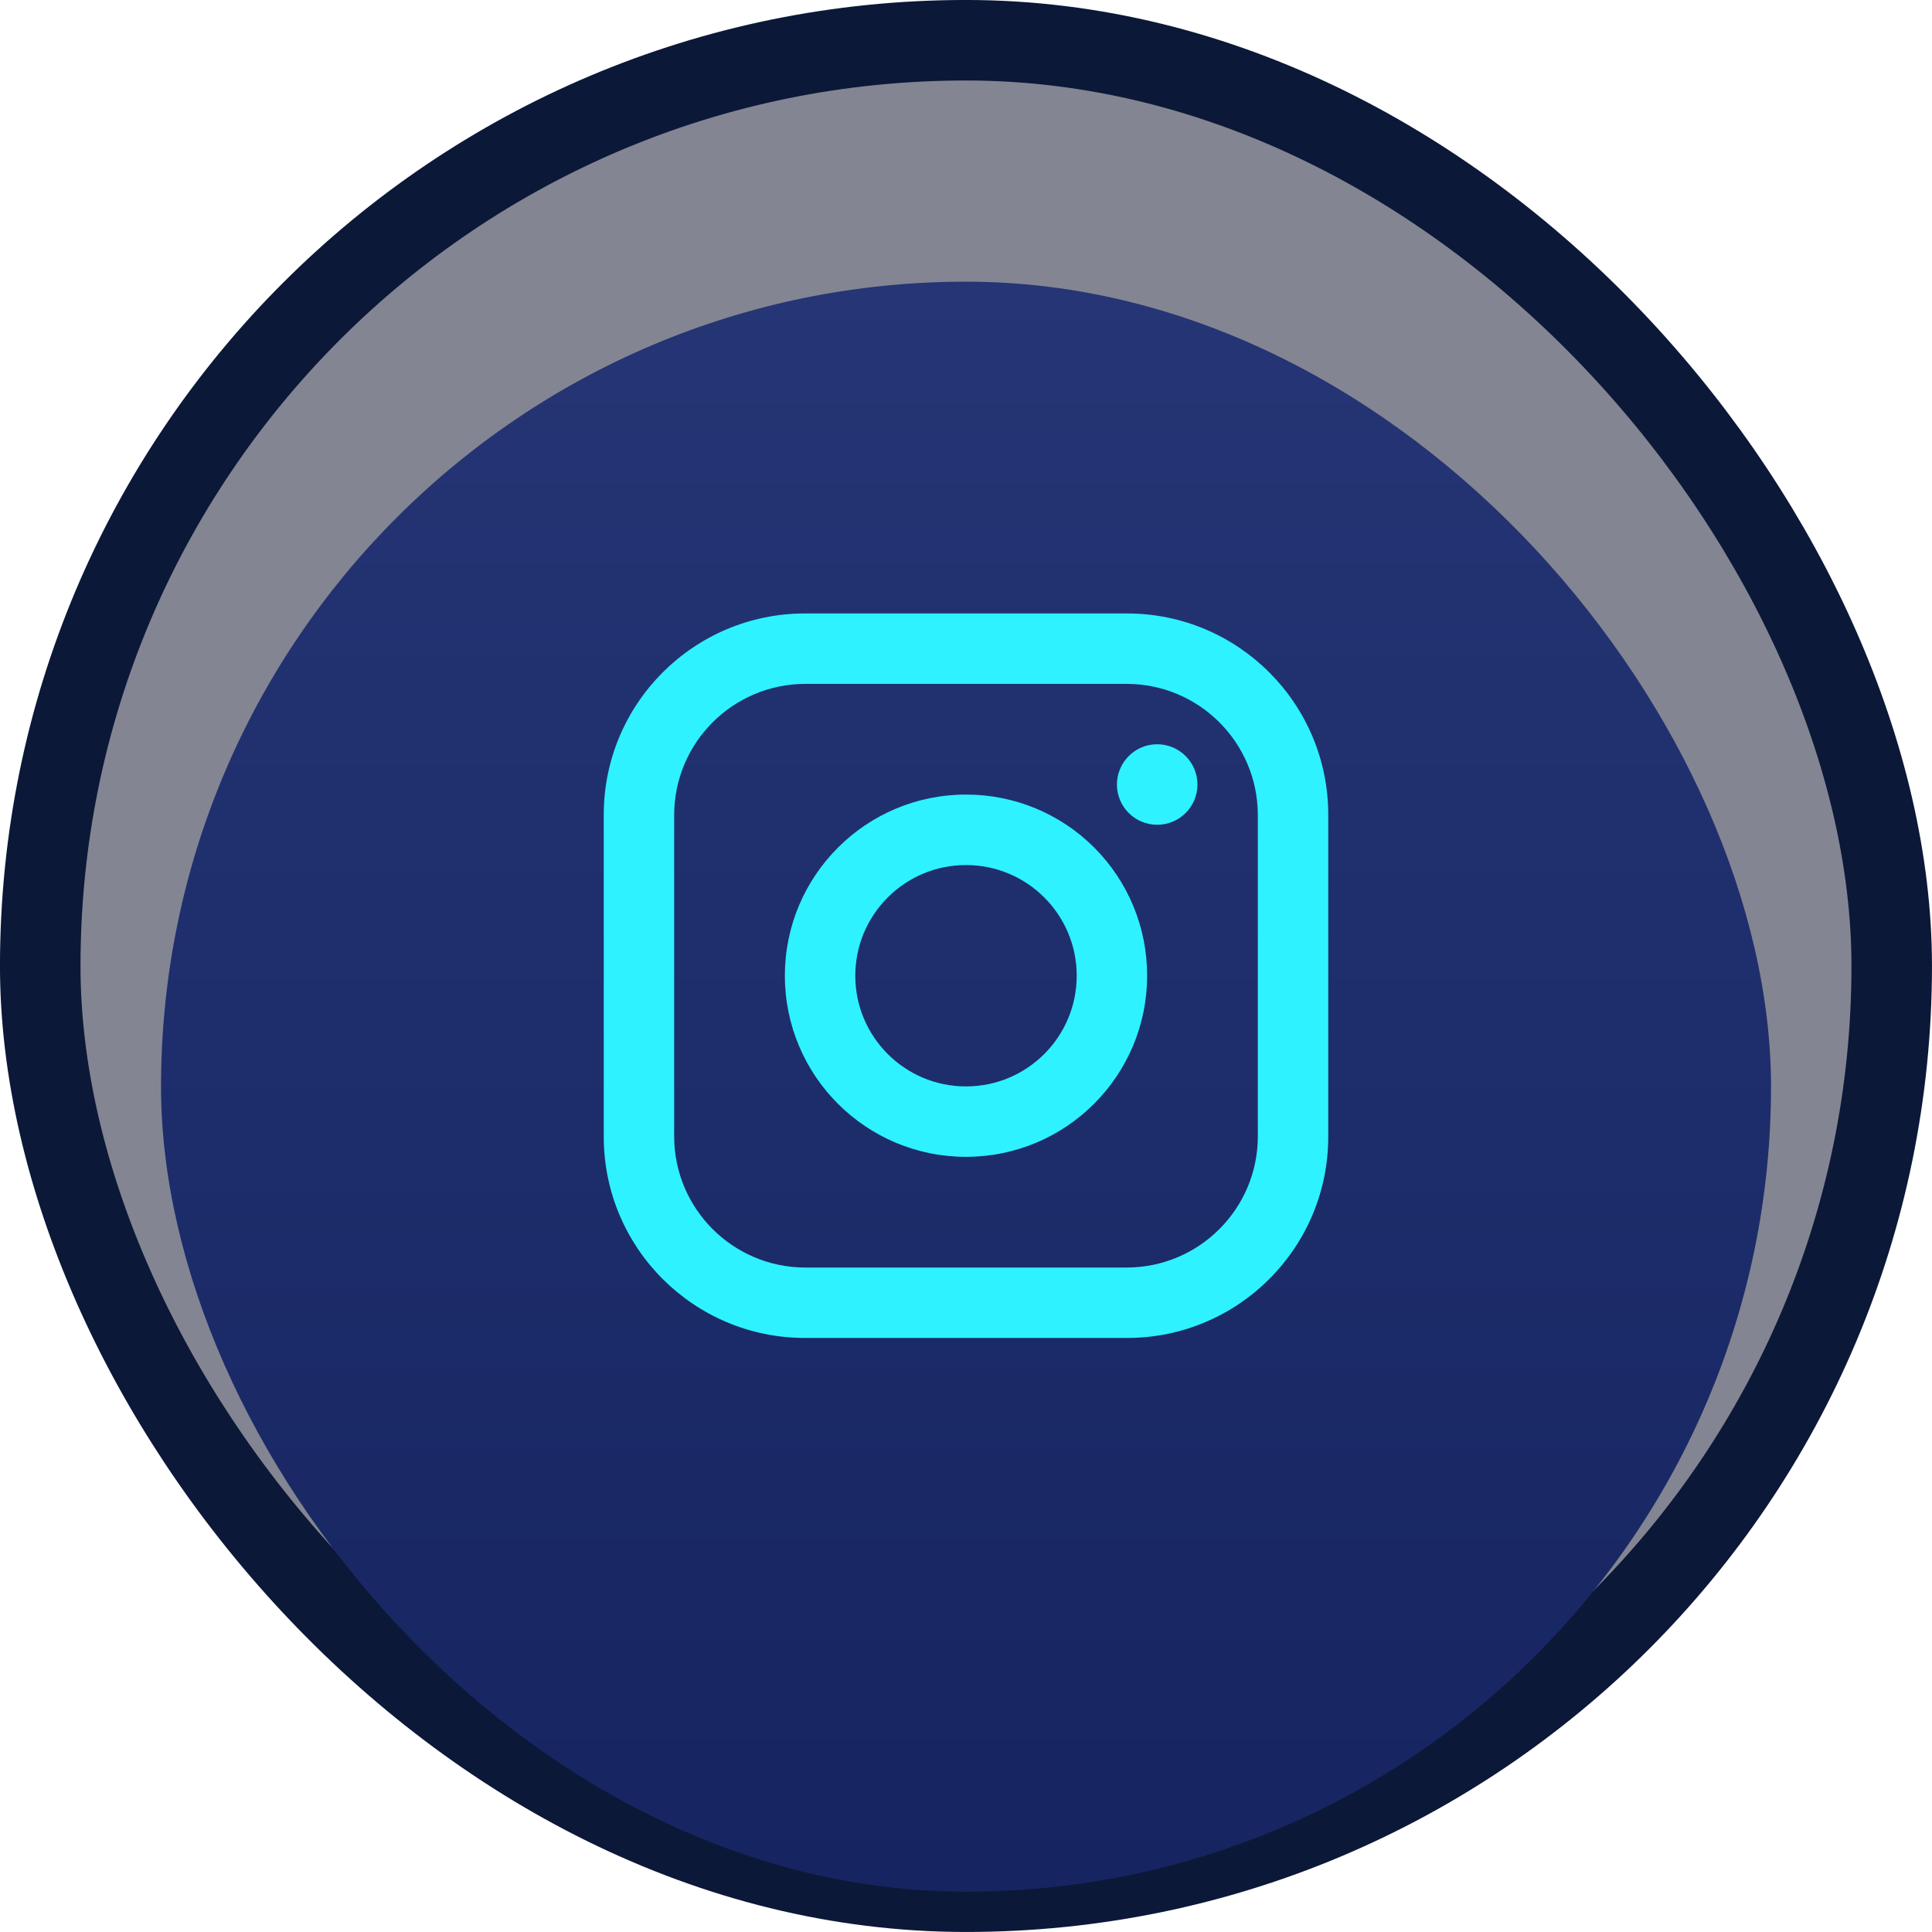 <svg width="40" height="40" viewBox="0 0 40 40" fill="none" xmlns="http://www.w3.org/2000/svg">
<rect x="0.833" y="0.833" width="38.333" height="38.333" rx="19.167" fill="#080D27" fill-opacity="0.5" stroke="#0C1838" stroke-width="1.667"/>
<g filter="url(#filter0_i_134_1087)">
<rect x="3.334" y="3.332" width="33.333" height="33.333" rx="16.667" fill="url(#paint0_linear_134_1087)"/>
</g>
<path fill-rule="evenodd" clip-rule="evenodd" d="M23.333 12.701H16.667C14.366 12.701 12.5 14.567 12.5 16.868V23.535C12.5 25.836 14.366 27.701 16.667 27.701H23.333C25.634 27.701 27.5 25.836 27.5 23.535V16.868C27.5 14.567 25.634 12.701 23.333 12.701ZM26.042 23.535C26.037 25.028 24.827 26.238 23.333 26.243H16.667C15.173 26.238 13.963 25.028 13.958 23.535V16.868C13.963 15.374 15.173 14.164 16.667 14.159H23.333C24.827 14.164 26.037 15.374 26.042 16.868V23.535ZM23.958 17.076C24.419 17.076 24.792 16.703 24.792 16.243C24.792 15.783 24.419 15.409 23.958 15.409C23.498 15.409 23.125 15.783 23.125 16.243C23.125 16.703 23.498 17.076 23.958 17.076ZM20 16.451C17.929 16.451 16.25 18.13 16.25 20.201C16.25 22.272 17.929 23.951 20 23.951C22.071 23.951 23.75 22.272 23.75 20.201C23.752 19.206 23.358 18.251 22.654 17.547C21.95 16.843 20.995 16.449 20 16.451ZM17.708 20.201C17.708 21.467 18.734 22.493 20 22.493C21.266 22.493 22.292 21.467 22.292 20.201C22.292 18.936 21.266 17.91 20 17.91C18.734 17.91 17.708 18.936 17.708 20.201Z" fill="#2EF2FF"/>
<defs>
<filter id="filter0_i_134_1087" x="3.334" y="3.332" width="33.334" height="35.834" filterUnits="userSpaceOnUse" color-interpolation-filters="sRGB">
<feFlood flood-opacity="0" result="BackgroundImageFix"/>
<feBlend mode="normal" in="SourceGraphic" in2="BackgroundImageFix" result="shape"/>
<feColorMatrix in="SourceAlpha" type="matrix" values="0 0 0 0 0 0 0 0 0 0 0 0 0 0 0 0 0 0 127 0" result="hardAlpha"/>
<feOffset dy="2.5"/>
<feGaussianBlur stdDeviation="2.5"/>
<feComposite in2="hardAlpha" operator="arithmetic" k2="-1" k3="1"/>
<feColorMatrix type="matrix" values="0 0 0 0 0.098 0 0 0 0 0.349 0 0 0 0 0.678 0 0 0 1 0"/>
<feBlend mode="normal" in2="shape" result="effect1_innerShadow_134_1087"/>
</filter>
<linearGradient id="paint0_linear_134_1087" x1="20.35" y1="3.332" x2="20.35" y2="36.665" gradientUnits="userSpaceOnUse">
<stop stop-color="#253575"/>
<stop offset="1" stop-color="#162561"/>
</linearGradient>
</defs>
</svg>
